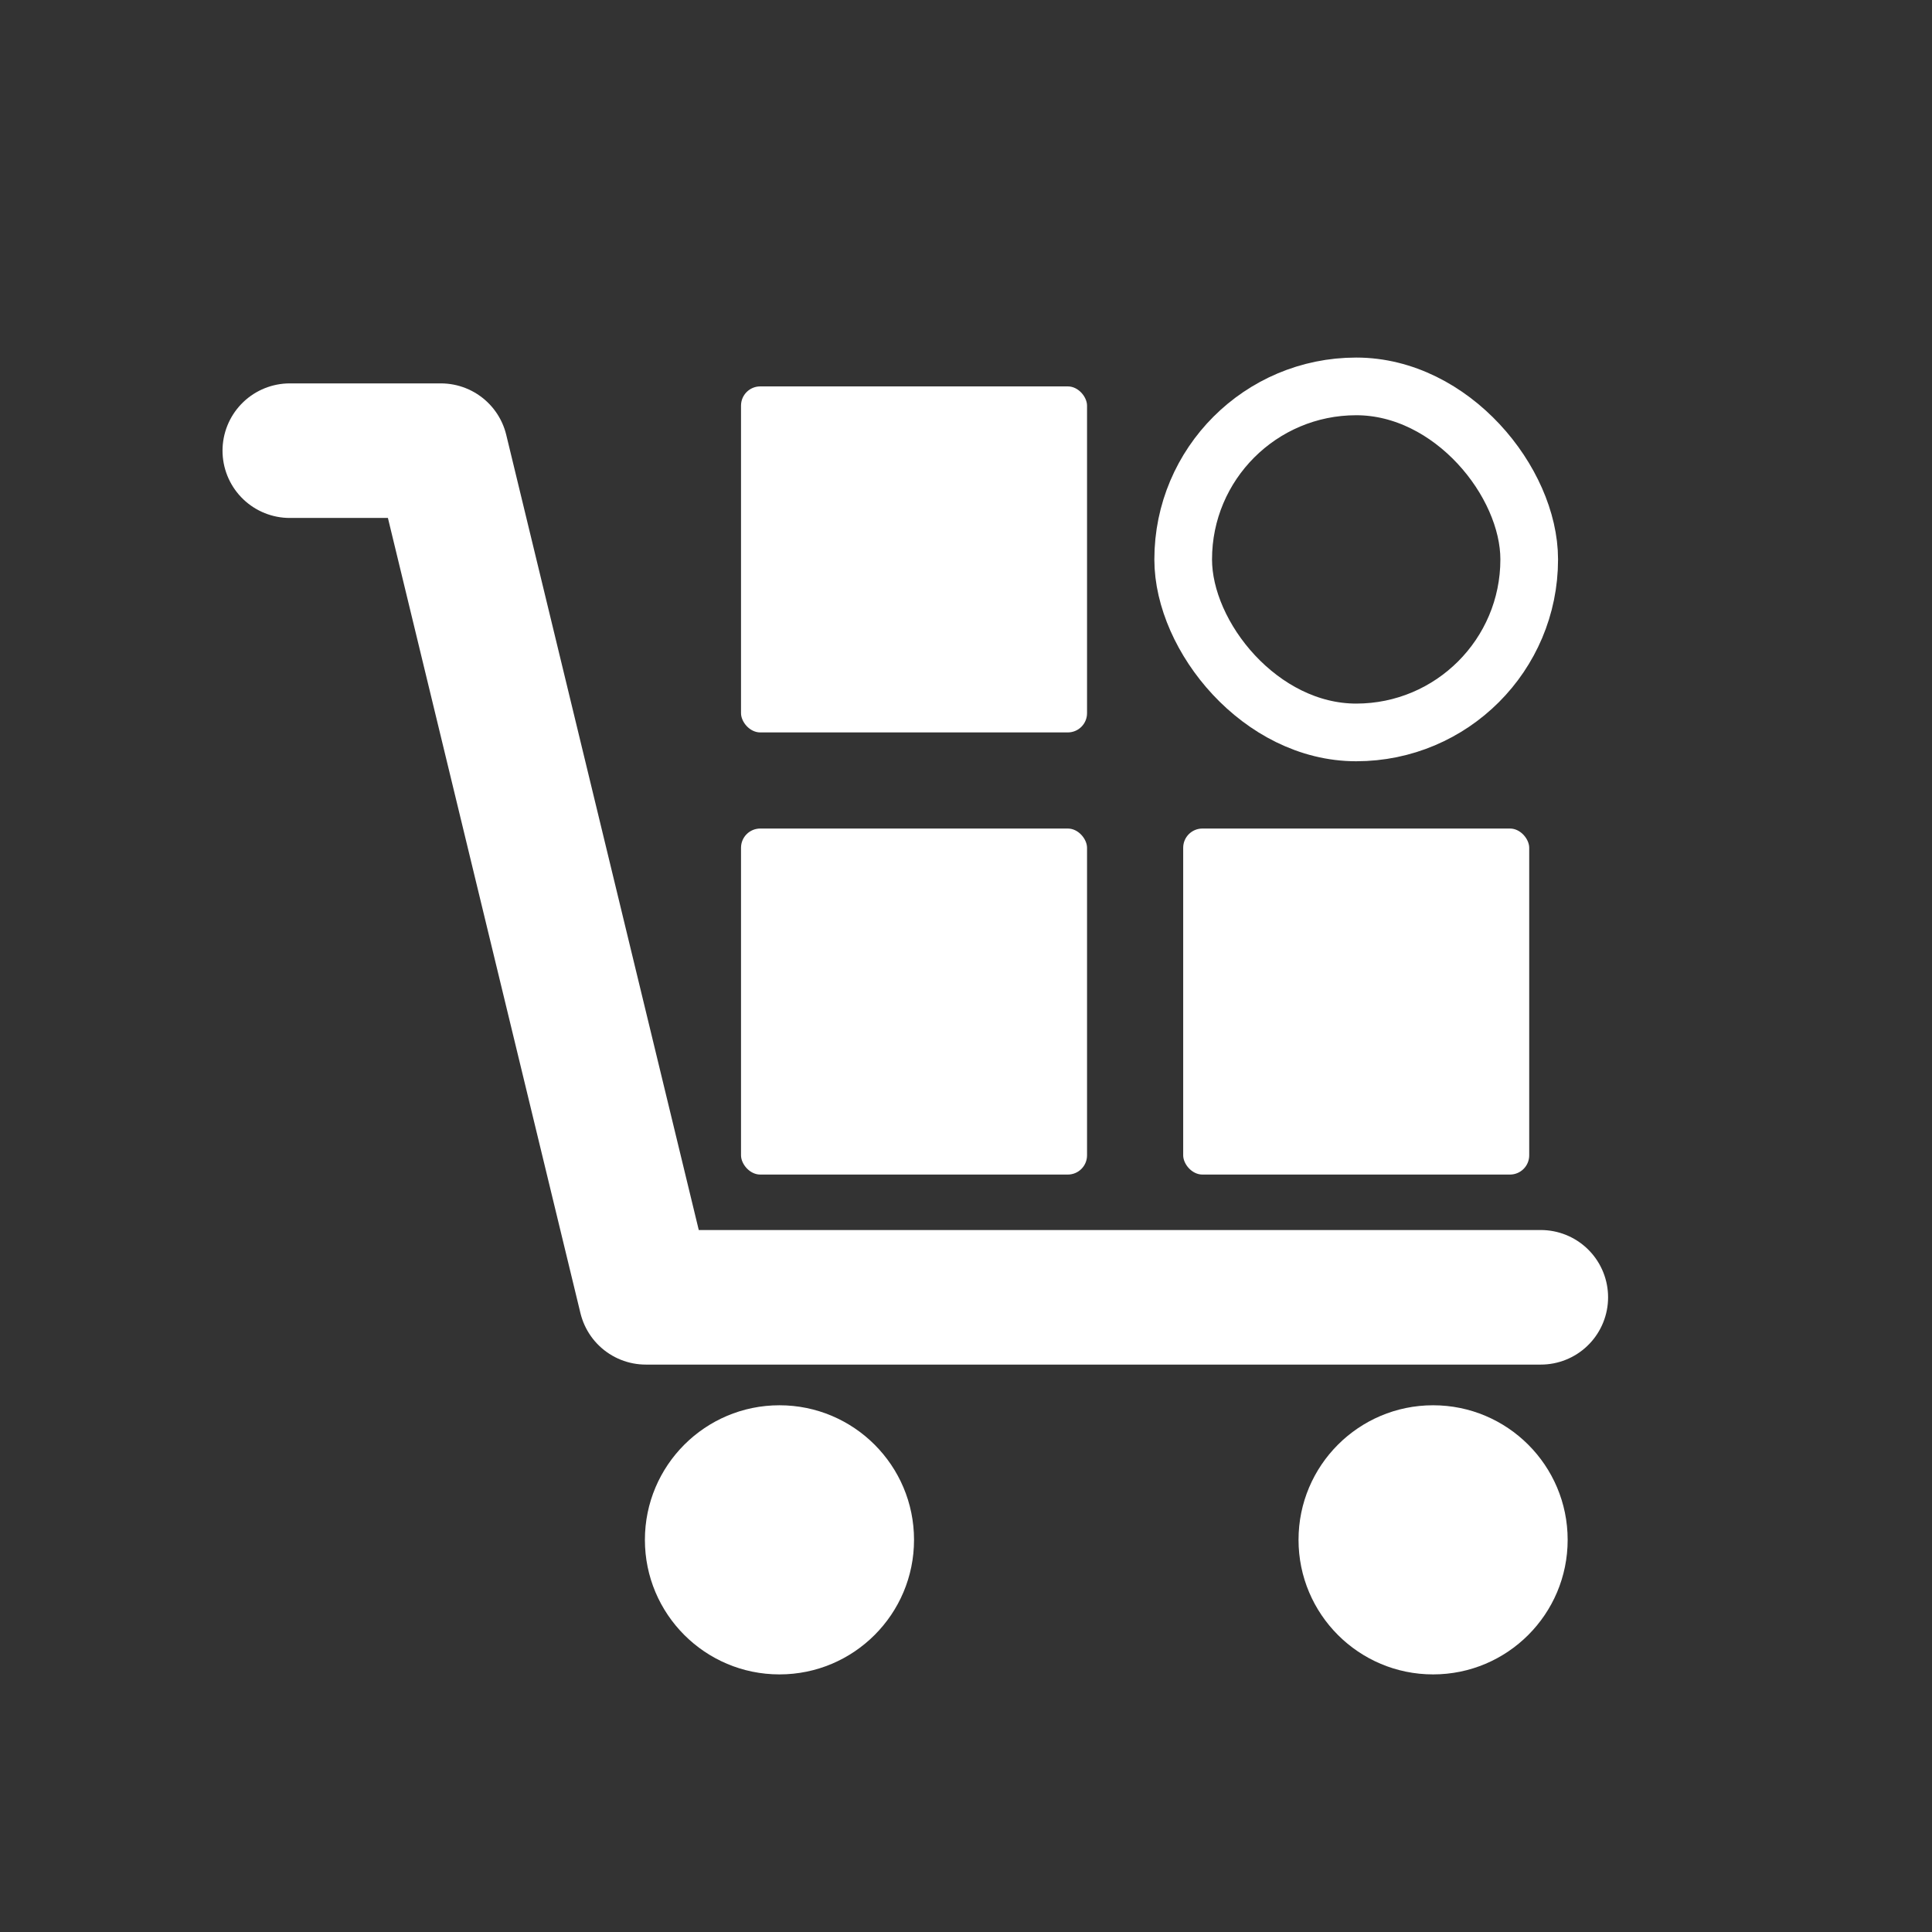 <?xml version="1.0" encoding="UTF-8"?>
<svg width="60px" height="60px" viewBox="0 0 60 60" version="1.1" xmlns="http://www.w3.org/2000/svg" xmlns:xlink="http://www.w3.org/1999/xlink">
    <rect x="0" y="0" width="60" height="60" fill="#333333" stroke="none"/>
    <title>智能采购平台-hover</title>
    <g id="智能采购平台-hover" stroke="none" stroke-width="1" fill="none" fill-rule="evenodd">
        <g id="编组-11备份">
            <rect id="矩形" x="0" y="0" width="60" height="60"></rect>
            <g id="编组-10" transform="translate(9, 12)">
                <polyline id="路径-5" stroke="#FFFFFF" stroke-width="4.179" stroke-linecap="round" stroke-linejoin="round" points="2.41796632e-13 1.996 4.691 1.996 11.057 28.289 38.851 28.289"></polyline>
                <circle id="椭圆形" fill="#FFFFFF" cx="15.207" cy="35.821" r="4.179"></circle>
                <circle id="椭圆形备份-7" fill="#FFFFFF" cx="35.506" cy="35.821" r="4.179"></circle>
                <rect id="矩形" fill="#FFFFFF" x="14.013" y="13.731" width="10.746" height="10.746" rx="0.597"></rect>
                <rect id="矩形备份-18" fill="#FFFFFF" x="27.745" y="13.731" width="10.746" height="10.746" rx="0.597"></rect>
                <rect id="矩形备份-19" stroke="#FFFFFF" stroke-width="1.791" x="27.745" y="0" width="10.746" height="10.746" rx="5.373"></rect>
                <rect id="矩形备份-17" fill="#FFFFFF" x="14.013" y="0" width="10.746" height="10.746" rx="0.597"></rect>
            </g>
        </g>
    </g>
</svg>